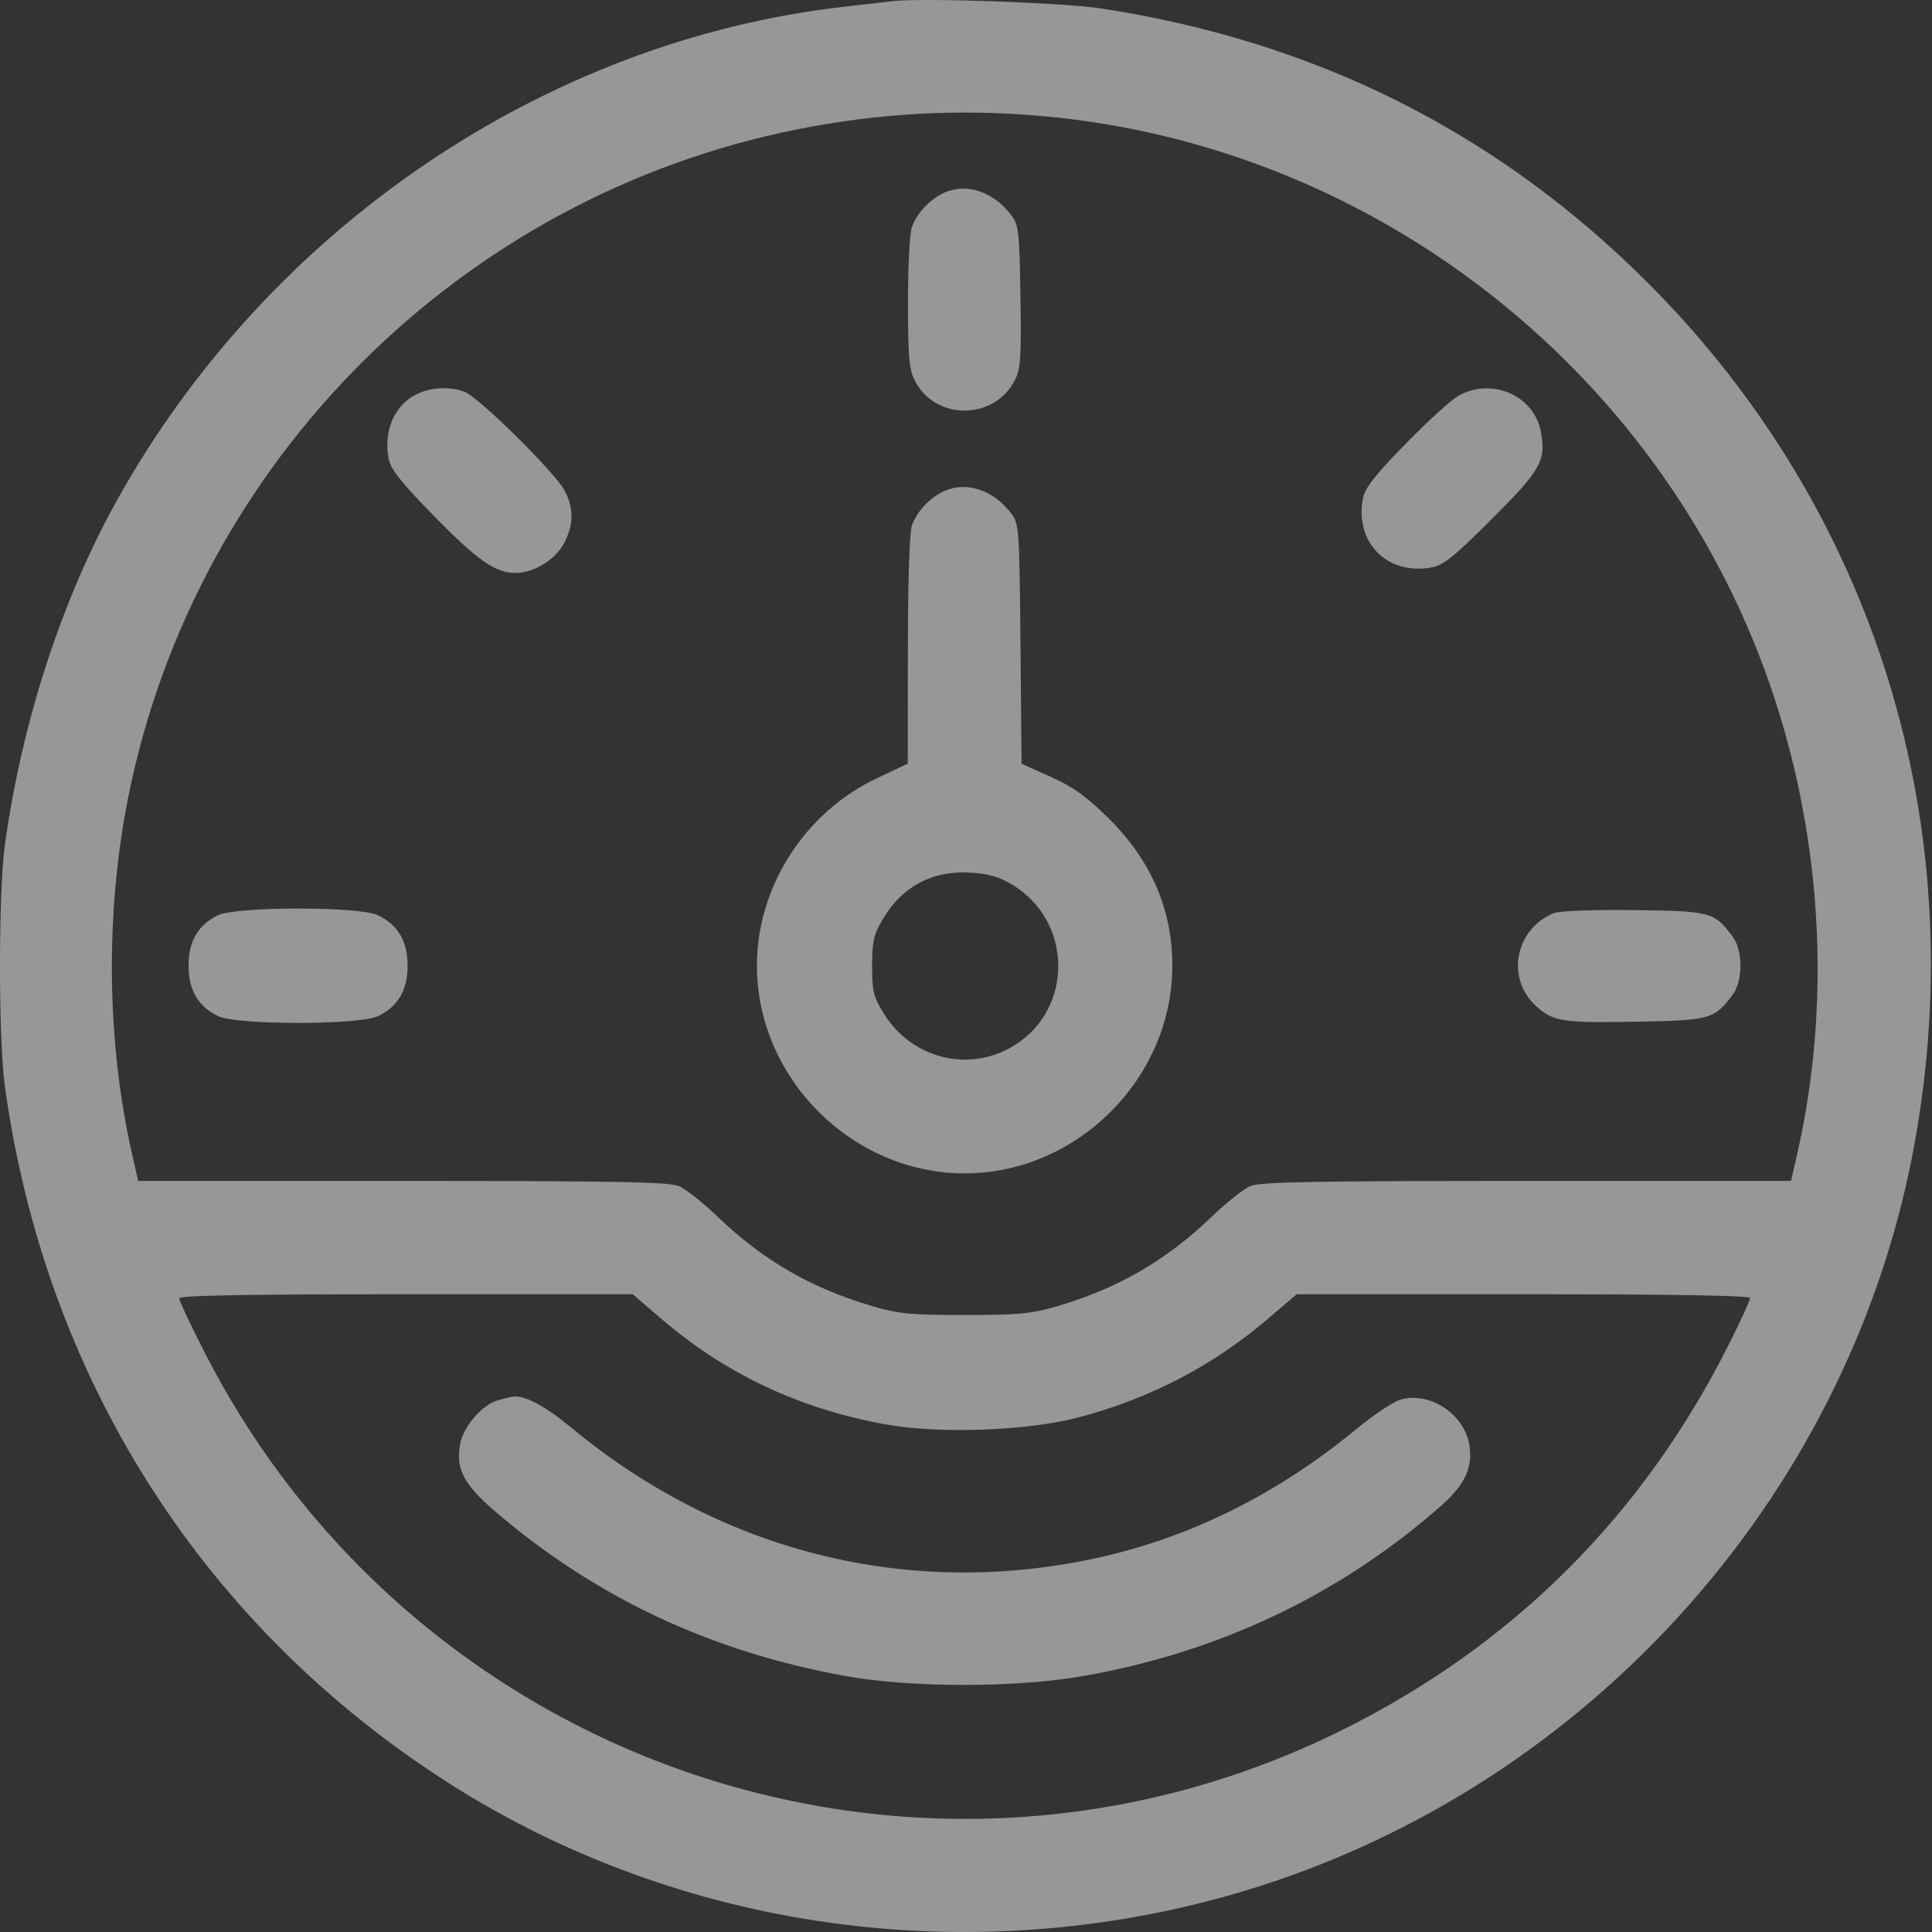 <?xml version="1.0" encoding="UTF-8"?> <svg xmlns="http://www.w3.org/2000/svg" width="100" height="100" viewBox="0 0 100 100" fill="none"><rect x="0" y="0" width="100" height="100" fill="#333333" stroke="none"/> <g opacity="0.5"> <path fill-rule="evenodd" clip-rule="evenodd" d="M46.215 0.058C45.839 0.102 44.696 0.233 43.674 0.35C28.207 2.116 13.917 11.811 6.075 25.858C3.211 30.988 1.134 37.362 0.253 43.729C-0.084 46.163 -0.084 53.804 0.253 56.239C2.314 71.125 10.258 83.777 22.661 91.928C34.569 99.753 49.586 102.034 63.514 98.134C81.672 93.05 95.686 77.746 99.078 59.298C102.116 42.775 97.061 26.408 85.283 14.63C77.499 6.846 68.1 2.134 56.966 0.433C55.017 0.136 47.736 -0.118 46.215 0.058ZM54.034 6.015C71.413 7.601 86.407 19.547 91.847 36.139C94.346 43.76 94.761 52.085 93.024 59.726L92.705 61.125H79.032C67.969 61.125 65.237 61.176 64.724 61.39C64.376 61.536 63.477 62.246 62.727 62.969C60.373 65.238 57.826 66.71 54.677 67.623C53.37 68.002 52.698 68.064 49.929 68.064C47.112 68.064 46.506 68.005 45.14 67.602C41.956 66.662 39.487 65.231 37.114 62.949C36.373 62.237 35.483 61.536 35.134 61.39C34.621 61.176 31.889 61.125 20.826 61.125H7.153L6.835 59.726C5.511 53.908 5.443 47.201 6.646 41.218C10.133 23.878 23.856 10.182 41.231 6.702C45.514 5.845 49.706 5.619 54.034 6.015ZM48.854 9.983C48.13 10.318 47.481 11.007 47.206 11.734C47.087 12.046 46.997 13.737 46.998 15.643C46.998 18.451 47.054 19.114 47.34 19.682C48.391 21.775 51.454 21.775 52.525 19.682C52.829 19.089 52.866 18.537 52.818 15.351C52.768 12.016 52.728 11.653 52.36 11.16C51.434 9.92 50.018 9.445 48.854 9.983ZM21.667 20.355C20.465 20.879 19.835 22.243 20.113 23.723C20.219 24.286 20.709 24.911 22.431 26.675C24.692 28.99 25.637 29.655 26.668 29.655C27.638 29.655 28.764 28.964 29.207 28.096C29.7 27.13 29.706 26.326 29.227 25.396C28.76 24.489 24.787 20.561 24.056 20.283C23.332 20.007 22.402 20.035 21.667 20.355ZM75.535 20.457C75.159 20.657 73.912 21.783 72.764 22.961C71.131 24.637 70.648 25.258 70.543 25.815C70.115 28.099 71.823 29.795 74.118 29.366C74.716 29.254 75.288 28.792 77.228 26.852C79.764 24.316 80.034 23.835 79.754 22.345C79.407 20.49 77.274 19.535 75.535 20.457ZM48.854 25.425C48.13 25.759 47.481 26.449 47.206 27.176C47.075 27.52 46.995 29.934 46.992 33.626L46.986 39.526L45.379 40.287C41.645 42.054 39.178 45.912 39.178 49.984C39.178 55.808 44.105 60.734 49.929 60.734C55.754 60.734 60.68 55.808 60.68 49.984C60.68 47.071 59.581 44.532 57.379 42.356C56.219 41.21 55.558 40.736 54.384 40.209L52.876 39.532L52.82 33.337C52.766 27.432 52.745 27.117 52.36 26.602C51.434 25.362 50.019 24.887 48.854 25.425ZM52.432 45.814C55.508 47.707 55.569 52.165 52.545 54.083C50.22 55.558 47.202 54.831 45.732 52.442C45.21 51.594 45.14 51.306 45.14 49.999C45.14 48.732 45.218 48.384 45.682 47.596C46.698 45.867 48.267 45.04 50.282 45.17C51.204 45.229 51.744 45.391 52.432 45.814ZM11.269 47.377C10.252 47.878 9.76 48.728 9.76 49.984C9.76 51.254 10.262 52.106 11.301 52.599C12.276 53.061 18.582 53.061 19.557 52.599C20.596 52.106 21.098 51.254 21.098 49.984C21.098 48.714 20.596 47.862 19.557 47.369C18.584 46.907 12.209 46.913 11.269 47.377ZM80.422 47.265C78.399 48.094 77.927 50.689 79.541 52.106C80.43 52.887 80.891 52.954 84.86 52.88C88.514 52.812 88.743 52.746 89.683 51.487C90.219 50.77 90.219 49.198 89.683 48.48C88.728 47.2 88.553 47.153 84.562 47.107C82.412 47.082 80.71 47.147 80.422 47.265ZM34.147 68.192C37.547 71.119 41.37 72.923 45.886 73.733C48.65 74.229 53.191 74.06 55.827 73.364C59.521 72.387 62.773 70.696 65.609 68.276L67.117 66.989H78.852C86.673 66.989 90.586 67.056 90.586 67.188C90.586 67.297 90.095 68.367 89.494 69.566C85.038 78.45 78.326 85.146 69.464 89.549C47.809 100.307 21.547 91.549 10.539 69.9C9.842 68.529 9.272 67.314 9.272 67.199C9.272 67.052 12.793 66.989 21.01 66.989H32.749L34.147 68.192ZM25.76 72.481C24.955 72.714 23.986 73.834 23.819 74.725C23.575 76.024 23.996 76.834 25.65 78.249C30.868 82.71 36.828 85.503 43.801 86.757C47.18 87.365 52.587 87.363 56.063 86.752C63.12 85.514 69.357 82.545 74.598 77.933C75.845 76.834 76.262 75.908 76.04 74.725C75.746 73.162 73.995 72.026 72.51 72.436C72.139 72.539 71.098 73.231 70.195 73.975C66.083 77.364 61.563 79.603 56.712 80.654C47.025 82.752 37.341 80.338 29.558 73.885C28.226 72.781 27.195 72.229 26.572 72.285C26.464 72.294 26.098 72.383 25.76 72.481Z" fill="#FCFCFC"></path> </g> </svg> 
